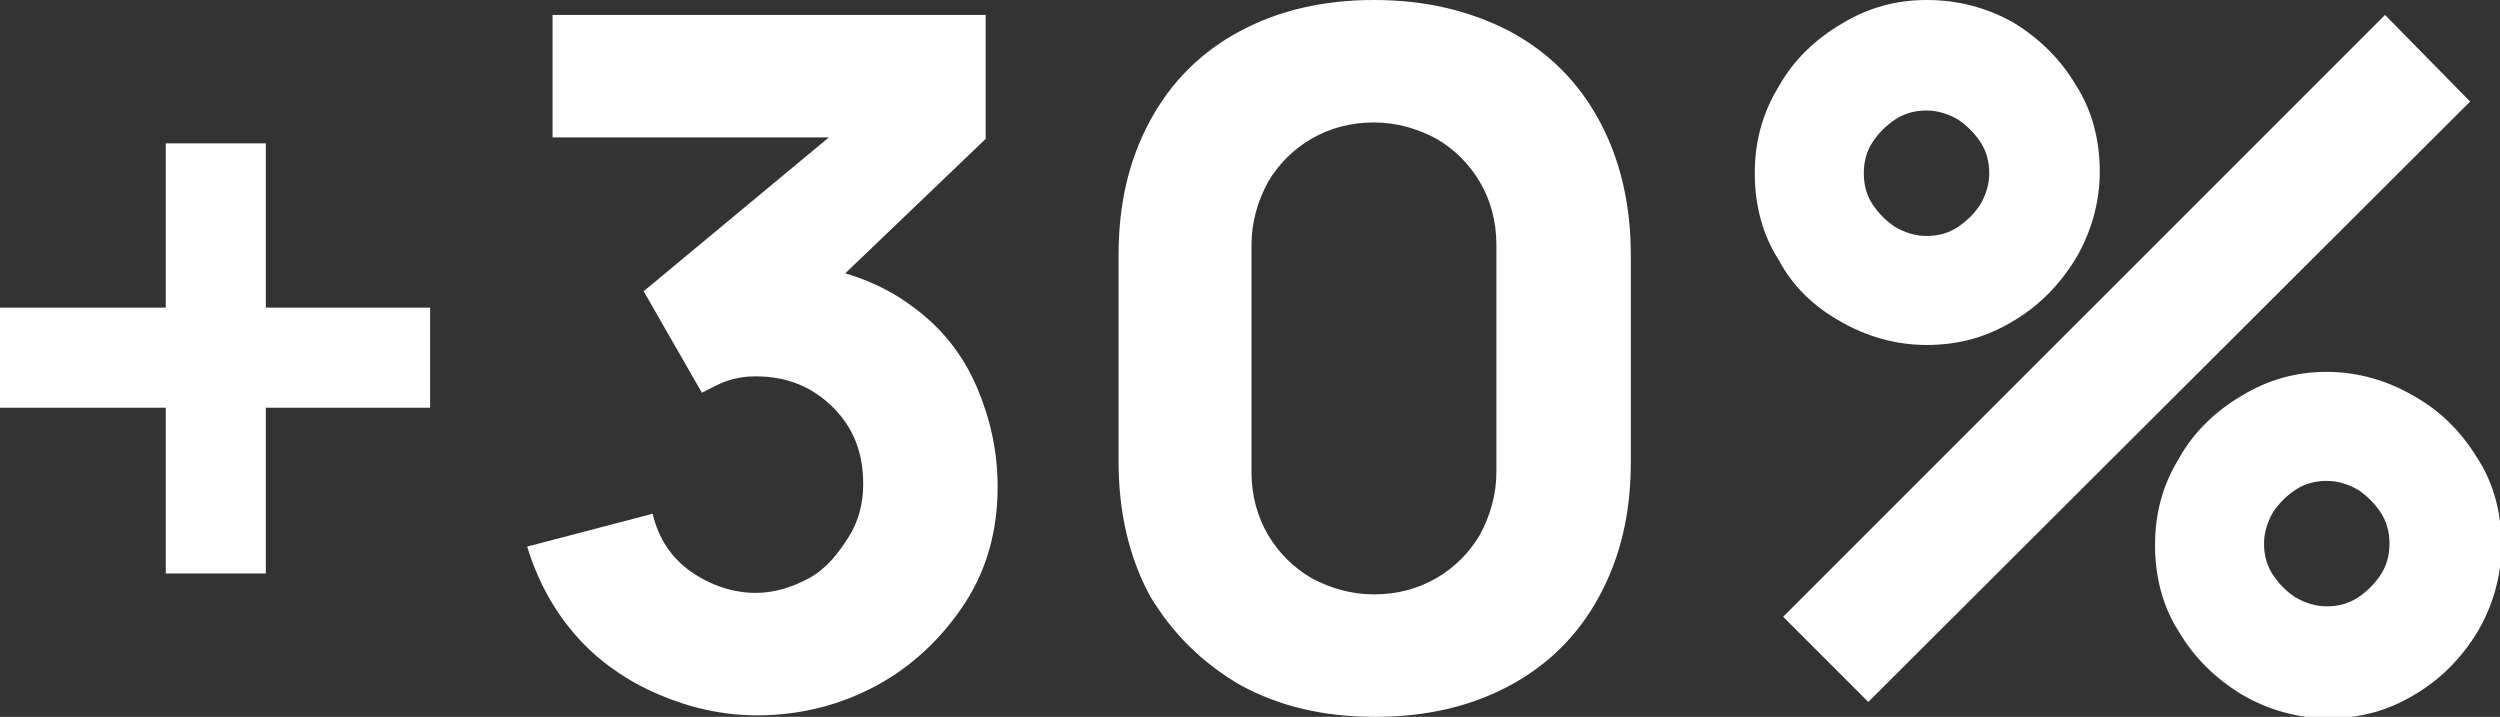 <?xml version="1.0" encoding="UTF-8"?> <svg xmlns="http://www.w3.org/2000/svg" xmlns:xlink="http://www.w3.org/1999/xlink" version="1.1" id="Capa_1" x="0px" y="0px" viewBox="0 0 167.4 48" style="enable-background:new 0 0 167.4 48;" xml:space="preserve"><rect x="0" y="0" width="167.4" height="48" fill="#333333" stroke="none"/> <style type="text/css"> .st0{fill:#FFFFFF;} </style> <g> <polygon class="st0" points="17.8,9.6 11.1,9.6 11.1,20.6 0,20.6 0,27.3 11.1,27.3 11.1,38.4 17.8,38.4 17.8,27.3 28.8,27.3 28.8,20.6 17.8,20.6 "></polygon> <path class="st0" d="M54.2,38.7c-1.1,0.6-2.3,1-3.6,1c-1.5,0-3-0.5-4.3-1.4s-2.2-2.2-2.6-3.9l-8.4,2.2c0.7,2.3,1.8,4.3,3.3,6 c1.5,1.7,3.4,3,5.5,3.9c2.1,0.9,4.3,1.4,6.6,1.4c2.9,0,5.6-0.7,8-2s4.4-3.2,5.9-5.5c1.5-2.3,2.2-4.9,2.2-7.8c0-2.4-0.5-4.6-1.4-6.7 c-0.9-2.1-2.3-3.9-4.2-5.3c-1.3-1-2.9-1.8-4.6-2.3l9.4-9V1H37v8.2h18.5L43.1,19.5l3.9,6.8c0.6-0.3,1.1-0.6,1.7-0.8 c0.6-0.2,1.2-0.3,1.9-0.3c2.1,0,3.8,0.7,5.2,2.1c1.4,1.4,2,3.1,2,5.1c0,1.3-0.3,2.5-1,3.6S55.3,38.1,54.2,38.7z"></path> <path class="st0" d="M83.1,45.9c2.6,1.4,5.5,2.1,9,2.1c3.4,0,6.4-0.7,9-2.1c2.6-1.4,4.6-3.4,6-6c1.4-2.6,2.1-5.5,2.1-9V17.1 c0-3.4-0.7-6.4-2.1-9c-1.4-2.6-3.4-4.6-6-6C98.4,0.7,95.4,0,92,0c-3.4,0-6.4,0.7-9,2.1c-2.6,1.4-4.6,3.4-6,6 c-1.4,2.6-2.1,5.5-2.1,9v13.8c0,3.4,0.7,6.4,2.1,9C78.5,42.4,80.5,44.4,83.1,45.9z M83.8,16.4c0-1.5,0.4-2.9,1.1-4.2 c0.7-1.2,1.7-2.2,2.9-2.9c1.2-0.7,2.6-1.1,4.2-1.1c1.5,0,2.9,0.4,4.2,1.1c1.2,0.7,2.2,1.7,2.9,2.9c0.7,1.2,1.1,2.6,1.1,4.2v15.2 c0,1.5-0.4,2.9-1.1,4.2c-0.7,1.2-1.7,2.2-2.9,2.9c-1.2,0.7-2.6,1.1-4.2,1.1c-1.5,0-2.9-0.4-4.2-1.1c-1.2-0.7-2.2-1.7-2.9-2.9 c-0.7-1.2-1.1-2.6-1.1-4.2V16.4z"></path> <path class="st0" d="M161.6,26.5c-1.7-1-3.7-1.6-5.8-1.6c-2,0-3.9,0.5-5.7,1.6c-1.7,1-3.2,2.4-4.2,4.2c-1.1,1.8-1.6,3.7-1.6,5.8 c0,2.1,0.5,4.1,1.6,5.8c1,1.7,2.4,3.1,4.2,4.2c1.7,1,3.7,1.6,5.8,1.6c2.1,0,4-0.5,5.8-1.6c1.7-1,3.1-2.4,4.2-4.2 c1-1.7,1.6-3.7,1.6-5.8c0-2.1-0.5-4.1-1.6-5.8C164.8,28.9,163.4,27.5,161.6,26.5z M159.4,38.5c-0.4,0.6-0.9,1.1-1.5,1.5 c-0.6,0.4-1.3,0.6-2.1,0.6c-0.7,0-1.4-0.2-2.1-0.6c-0.6-0.4-1.1-0.9-1.5-1.5c-0.4-0.6-0.6-1.3-0.6-2.1c0-0.7,0.2-1.4,0.6-2.1 c0.4-0.6,0.9-1.1,1.5-1.5c0.6-0.4,1.3-0.6,2.1-0.6c0.7,0,1.4,0.2,2.1,0.6c0.6,0.4,1.1,0.9,1.5,1.5c0.4,0.6,0.6,1.3,0.6,2.1 C160,37.2,159.8,37.9,159.4,38.5z"></path> <path class="st0" d="M123.2,21.5c1.7,1,3.7,1.6,5.8,1.6c2.1,0,4-0.5,5.8-1.6c1.7-1,3.1-2.4,4.2-4.2c1-1.7,1.6-3.7,1.6-5.8 c0-2.1-0.5-4.1-1.6-5.8c-1-1.7-2.4-3.1-4.2-4.2C133,0.5,131.1,0,129,0c-2,0-3.9,0.5-5.7,1.6c-1.7,1-3.2,2.4-4.2,4.2 c-1.1,1.8-1.6,3.7-1.6,5.8c0,2.1,0.5,4.1,1.6,5.8C120,19.1,121.4,20.5,123.2,21.5z M125.4,9.5c0.4-0.6,0.9-1.1,1.5-1.5 c0.6-0.4,1.3-0.6,2.1-0.6c0.7,0,1.4,0.2,2.1,0.6c0.6,0.4,1.1,0.9,1.5,1.5c0.4,0.6,0.6,1.3,0.6,2.1c0,0.7-0.2,1.4-0.6,2.1 c-0.4,0.6-0.9,1.1-1.5,1.5c-0.6,0.4-1.3,0.6-2.1,0.6c-0.7,0-1.4-0.2-2.1-0.6c-0.6-0.4-1.1-0.9-1.5-1.5c-0.4-0.6-0.6-1.3-0.6-2.1 C124.8,10.8,125,10.1,125.4,9.5z"></path> <polygon class="st0" points="125.1,47 165.4,6.8 159.7,1 119.4,41.3 "></polygon> </g> </svg> 